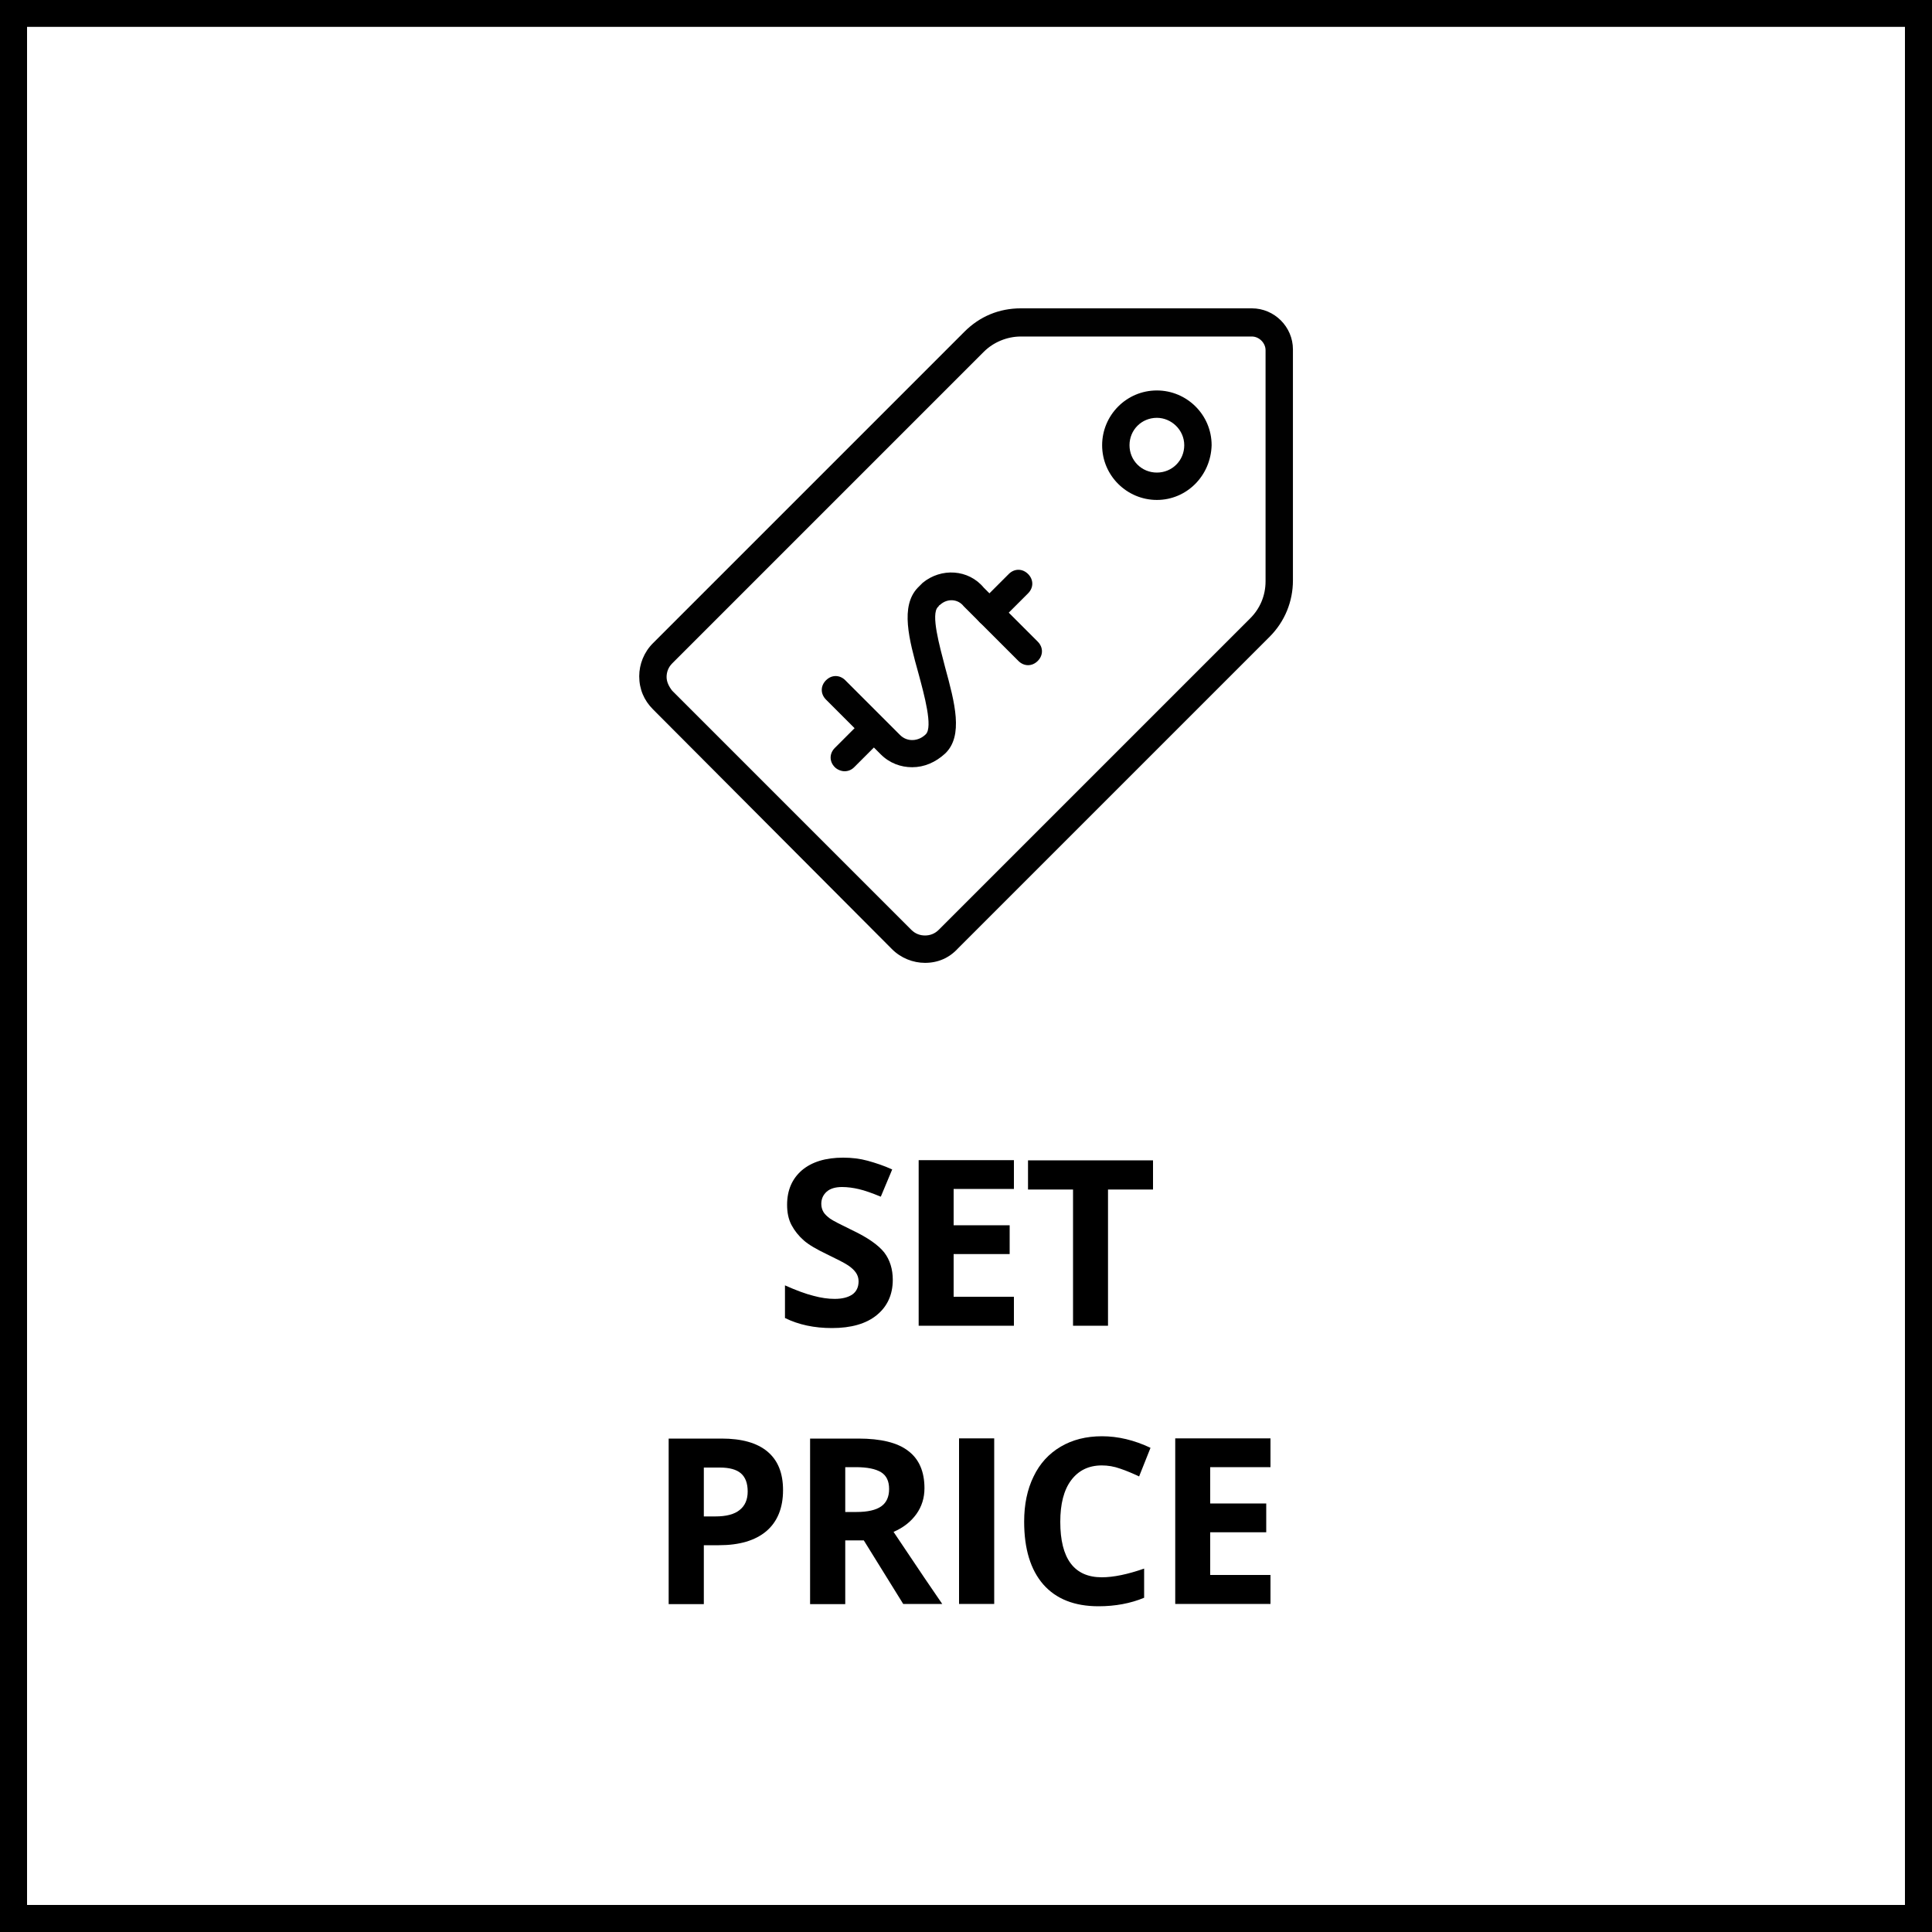 <?xml version="1.0" encoding="utf-8"?>
<!-- Generator: Adobe Illustrator 26.1.0, SVG Export Plug-In . SVG Version: 6.00 Build 0)  -->
<svg version="1.1" id="Layer_1" xmlns="http://www.w3.org/2000/svg" xmlns:xlink="http://www.w3.org/1999/xlink" x="0px" y="0px"
	 viewBox="0 0 1000 1000" style="enable-background:new 0 0 1000 1000;" xml:space="preserve">
<style type="text/css">
	.st0{fill:#010101;}
</style>
<path d="M0,0v1000h1000V0H0z M14,986.1V13.9h972v972.1H14z"/>
<g>
	<path d="M462.1,662.4c0,7.7-2.8,13.8-8.3,18.3s-13.3,6.7-23.2,6.7c-9.1,0-17.2-1.7-24.3-5.2v-16.9c5.8,2.6,10.7,4.4,14.7,5.4
		c4,1.1,7.7,1.6,11,1.6c4,0,7-0.8,9.2-2.3c2.1-1.5,3.2-3.8,3.2-6.8c0-1.7-0.5-3.2-1.4-4.5c-0.9-1.3-2.3-2.6-4.1-3.8
		c-1.8-1.2-5.5-3.1-11.1-5.8c-5.2-2.5-9.2-4.8-11.8-7.1c-2.6-2.3-4.7-4.9-6.3-7.9c-1.6-3-2.3-6.5-2.3-10.5c0-7.6,2.6-13.5,7.7-17.9
		c5.1-4.3,12.2-6.5,21.3-6.5c4.5,0,8.7,0.5,12.7,1.6s8.3,2.5,12.7,4.5l-5.9,14.1c-4.6-1.9-8.3-3.2-11.3-3.9c-3-0.7-5.9-1.1-8.8-1.1
		c-3.4,0-6.1,0.8-7.9,2.4c-1.8,1.6-2.8,3.7-2.8,6.3c0,1.6,0.4,3,1.1,4.2c0.7,1.2,1.9,2.3,3.5,3.5c1.6,1.1,5.5,3.1,11.5,6
		c8,3.8,13.5,7.7,16.5,11.5C460.6,652.1,462.1,656.9,462.1,662.4z"/>
	<path d="M524.8,686.2h-49.3v-85.7h49.3v14.9h-31.2v18.8h29v14.9h-29v22.1h31.2V686.2z"/>
	<path d="M573.6,686.2h-18.2v-70.5h-23.3v-15.1h64.7v15.1h-23.3V686.2z"/>
	<path d="M405.3,771.3c0,9.2-2.9,16.3-8.6,21.2c-5.8,4.9-14,7.3-24.6,7.3h-7.8v30.5h-18.2v-85.7h27.4c10.4,0,18.3,2.2,23.7,6.7
		C402.6,755.8,405.3,762.4,405.3,771.3z M364.3,784.9h6c5.6,0,9.8-1.1,12.5-3.3c2.8-2.2,4.2-5.4,4.2-9.6c0-4.3-1.2-7.4-3.5-9.4
		c-2.3-2-6-3-10.9-3h-8.3V784.9z"/>
	<path d="M437.5,797.4v32.9h-18.2v-85.7h25c11.6,0,20.3,2.1,25.8,6.4c5.6,4.2,8.4,10.7,8.4,19.3c0,5-1.4,9.5-4.2,13.4
		c-2.8,3.9-6.7,7-11.8,9.2c12.9,19.3,21.3,31.7,25.2,37.3h-20.2l-20.4-32.9H437.5z M437.5,782.6h5.9c5.7,0,10-1,12.7-2.9
		c2.7-1.9,4.1-4.9,4.1-9c0-4.1-1.4-7-4.2-8.7c-2.8-1.7-7.1-2.6-13-2.6h-5.5V782.6z"/>
	<path d="M496.4,830.2v-85.7h18.2v85.7H496.4z"/>
	<path d="M570.3,758.5c-6.8,0-12.1,2.6-15.9,7.7c-3.8,5.1-5.6,12.3-5.6,21.5c0,19.1,7.2,28.7,21.5,28.7c6,0,13.3-1.5,21.9-4.5V827
		c-7,2.9-14.9,4.4-23.6,4.4c-12.5,0-22-3.8-28.6-11.3c-6.6-7.6-9.9-18.4-9.9-32.5c0-8.9,1.6-16.7,4.9-23.4c3.2-6.7,7.9-11.8,14-15.4
		c6.1-3.6,13.2-5.4,21.4-5.4c8.3,0,16.7,2,25.1,6l-5.9,14.8c-3.2-1.5-6.4-2.9-9.7-4C576.6,759,573.4,758.5,570.3,758.5z"/>
	<path d="M657.6,830.2h-49.3v-85.7h49.3v14.9h-31.2v18.8h29v14.9h-29v22.1h31.2V830.2z"/>
</g>
<g transform="matrix(4.167,0,0,4.167,0,0)">
	<g>
		<path class="st0" d="M143.7,62.1c-3.7,0-6.8-3-6.8-6.8c0-3.7,3-6.8,6.8-6.8c3.7,0,6.8,3,6.8,6.8C150.4,59.1,147.4,62.1,143.7,62.1
			z M143.7,51.9c-1.9,0-3.4,1.5-3.4,3.4s1.5,3.4,3.4,3.4s3.4-1.5,3.4-3.4S145.5,51.9,143.7,51.9z"/>
	</g>
	<g>
		<path class="st0" d="M113.3,95.3c-1.4,0-2.8-0.5-3.9-1.6l-6.8-6.8c-0.7-0.7-0.7-1.7,0-2.4c0.7-0.7,1.7-0.7,2.4,0l6.8,6.8
			c0.9,0.9,2.3,0.8,3.2-0.1c0.9-0.9-0.2-4.9-0.9-7.5c-1.2-4.3-2.3-8.4-0.1-10.7c0.2-0.2,0.4-0.4,0.6-0.6c2.3-1.9,5.7-1.7,7.6,0.6
			l6.7,6.7c0.7,0.7,0.7,1.7,0,2.4c-0.7,0.7-1.7,0.7-2.4,0l-6.7-6.7c0,0-0.1-0.1-0.1-0.1c-0.7-0.9-2-1-2.9-0.2
			c-0.1,0.1-0.2,0.1-0.2,0.2c0,0-0.1,0.1-0.1,0.1c-0.9,0.9,0.2,4.8,0.9,7.5c1.2,4.4,2.3,8.5,0,10.7
			C116.2,94.7,114.8,95.3,113.3,95.3z"/>
	</g>
	<g>
		<path class="st0" d="M122.9,77.8c-0.4,0-0.9-0.2-1.2-0.5c-0.7-0.7-0.7-1.7,0-2.4l3.6-3.6c0.7-0.7,1.7-0.7,2.4,0
			c0.7,0.7,0.7,1.7,0,2.4l-3.6,3.6C123.7,77.7,123.3,77.8,122.9,77.8z"/>
	</g>
	<g>
		<path class="st0" d="M104.9,95.8c-0.4,0-0.9-0.2-1.2-0.5c-0.7-0.7-0.7-1.7,0-2.4l3.6-3.6c0.7-0.7,1.7-0.7,2.4,0
			c0.7,0.7,0.7,1.7,0,2.4l-3.6,3.6C105.8,95.6,105.4,95.8,104.9,95.8z"/>
	</g>
	<g>
		<path class="st0" d="M114.9,119.6C114.9,119.6,114.9,119.6,114.9,119.6c-1.5,0-3-0.6-4.1-1.7L81.1,88.1c0,0,0,0,0,0
			c-1.1-1.1-1.7-2.5-1.7-4.1c0-1.5,0.6-3,1.7-4.1l0,0c0,0,0,0,0,0l38.7-38.7c1.9-1.9,4.3-2.9,7-2.9c0,0,0,0,0,0h28.7
			c2.8,0,5.1,2.3,5.1,5.1v28.7c0,2.6-1,5.1-2.9,7L119,117.8c0,0,0,0,0,0C117.9,119,116.5,119.6,114.9,119.6z M83.5,85.8l29.7,29.7
			c0.5,0.5,1.1,0.7,1.7,0.7c0,0,0,0,0,0c0.6,0,1.2-0.2,1.7-0.7c0,0,0,0,0,0l38.7-38.7c1.2-1.2,1.9-2.8,1.9-4.6V43.5
			c0-0.9-0.8-1.7-1.7-1.7h-28.7h0c-1.7,0-3.4,0.7-4.6,1.9L83.5,82.4c0,0,0,0,0,0c-0.5,0.5-0.7,1.1-0.7,1.7S83.1,85.3,83.5,85.8
			C83.5,85.8,83.5,85.8,83.5,85.8z M82.3,81.2L82.3,81.2L82.3,81.2z"/>
	</g>
</g>
</svg>
